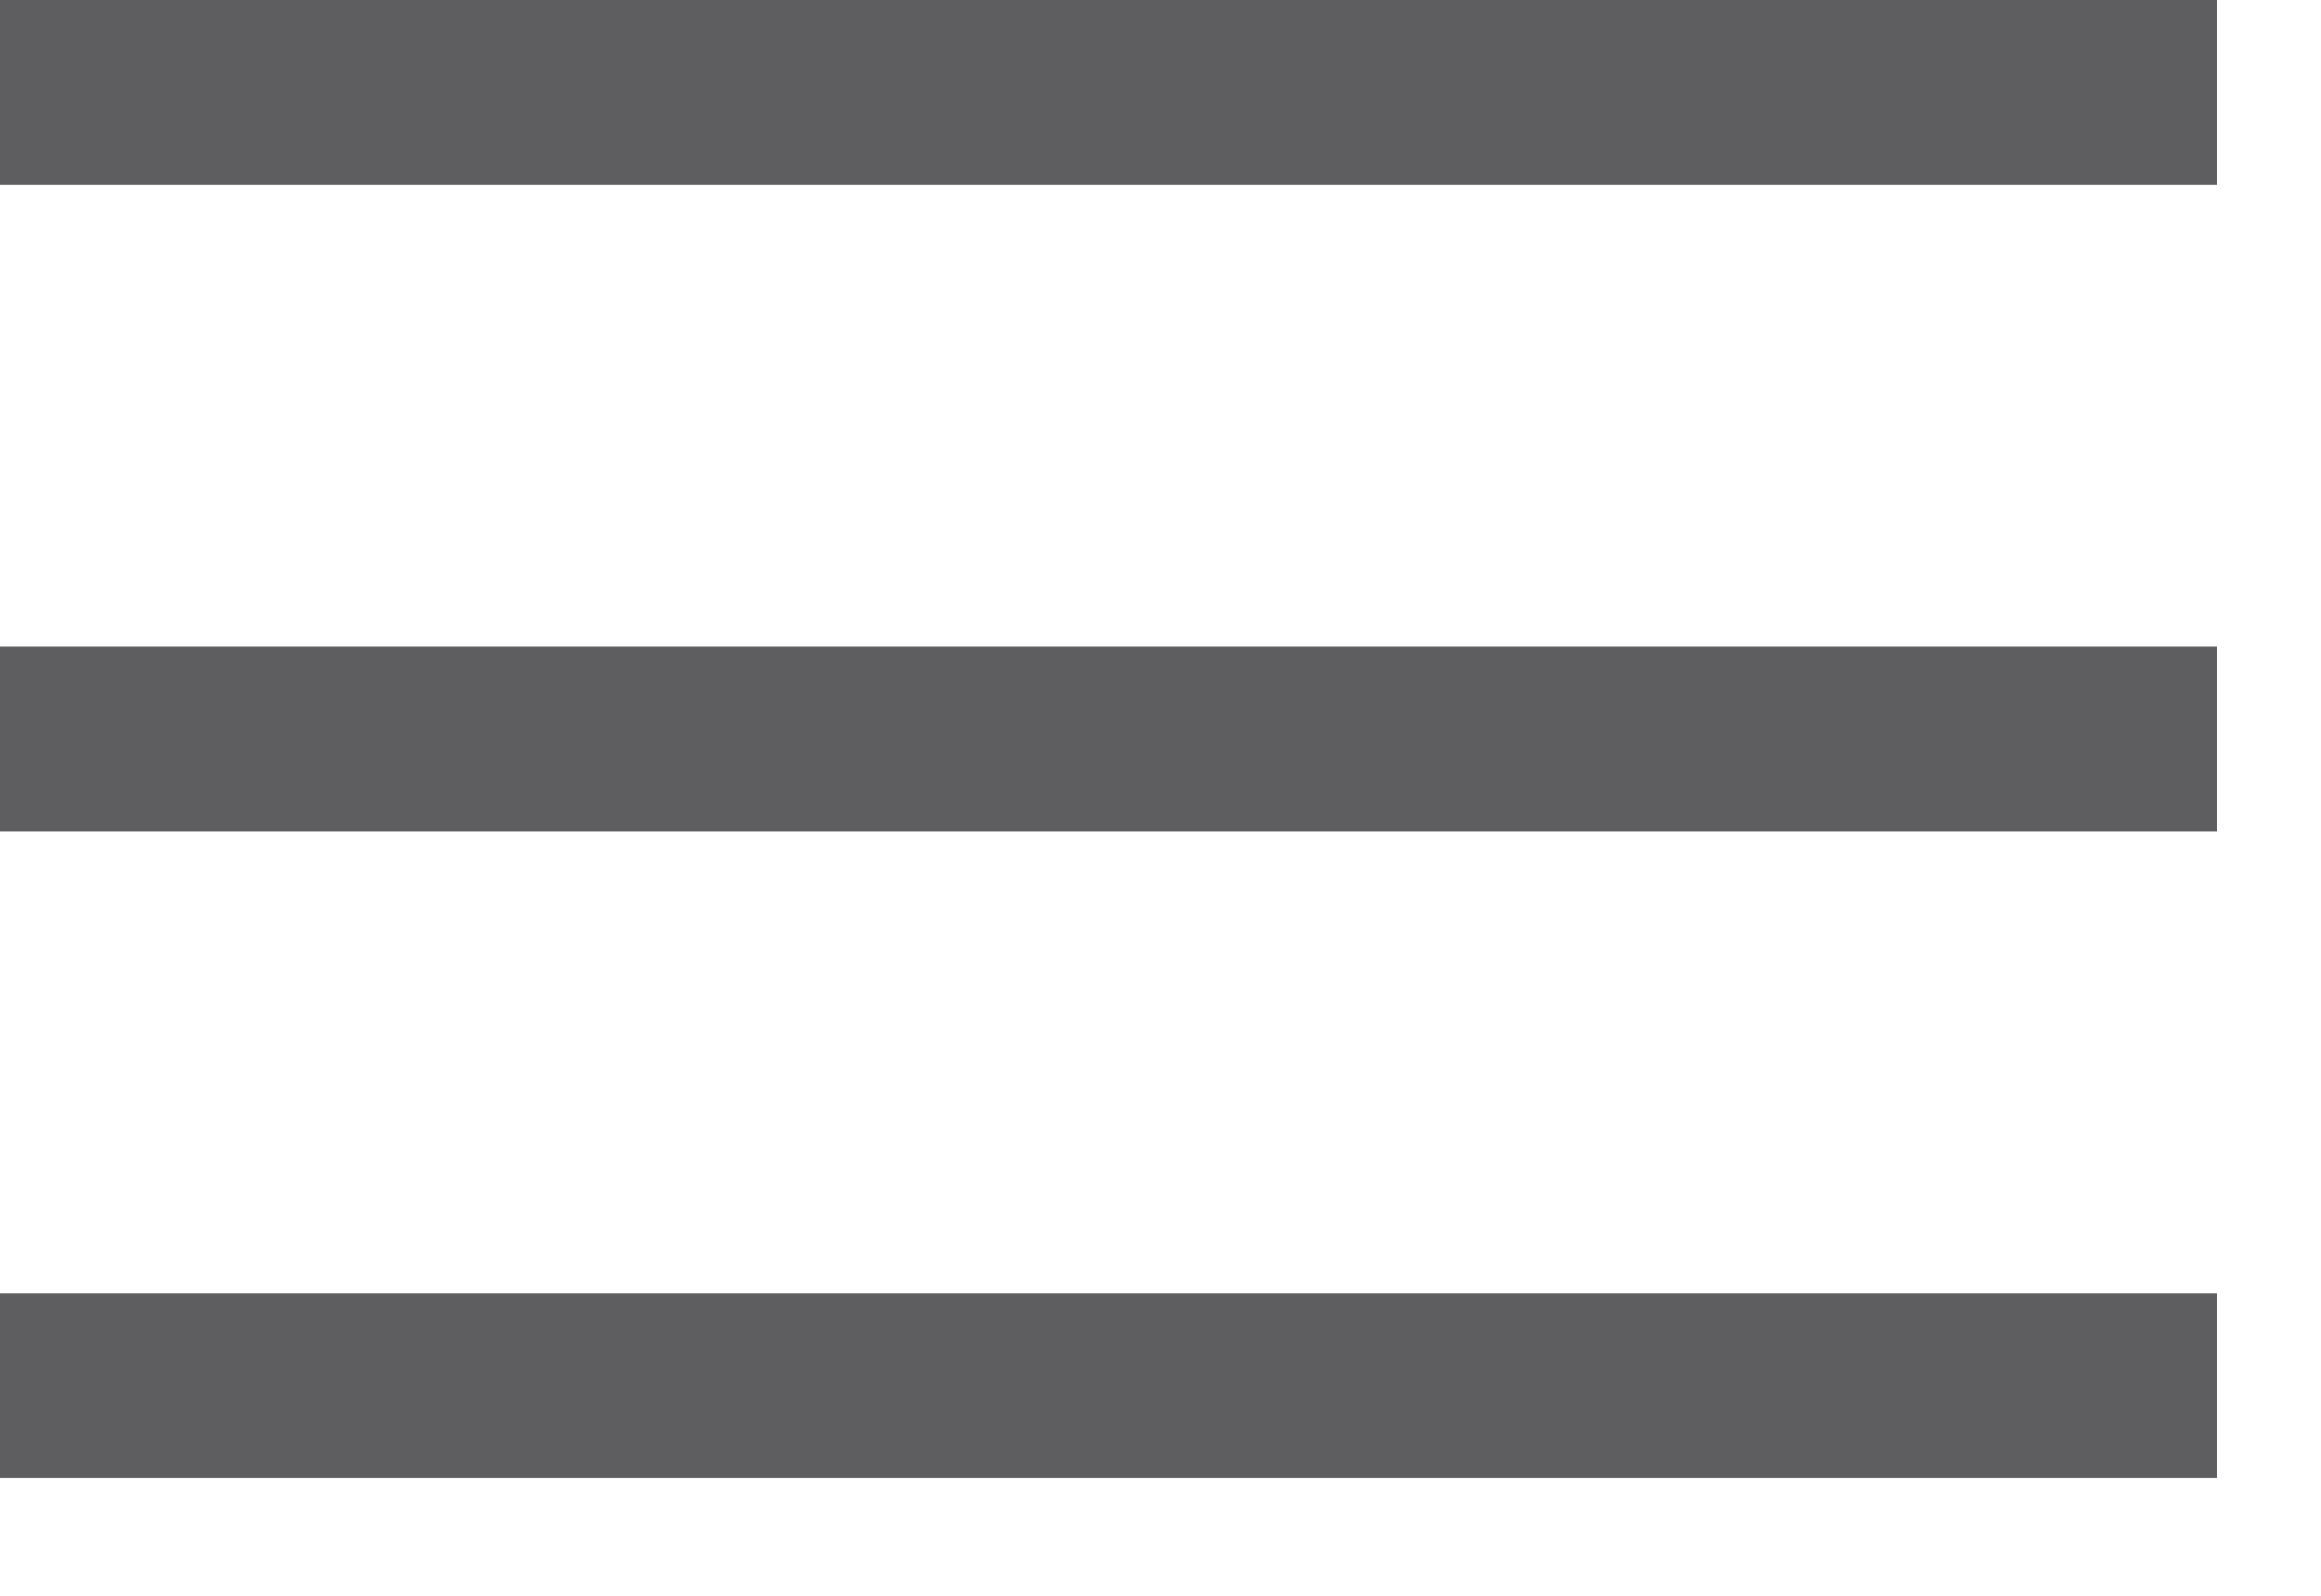 <?xml version="1.0" encoding="utf-8"?>
<svg xmlns="http://www.w3.org/2000/svg" fill="none" height="100%" overflow="visible" preserveAspectRatio="none" style="display: block;" viewBox="0 0 16 11" width="100%">
<path d="M0 10.188V8.915H15.283V10.188H0ZM0 5.731V4.457H15.283V5.731H0ZM0 1.274V0H15.283V1.274H0Z" fill="#5E5E61" id="Vector"/>
</svg>